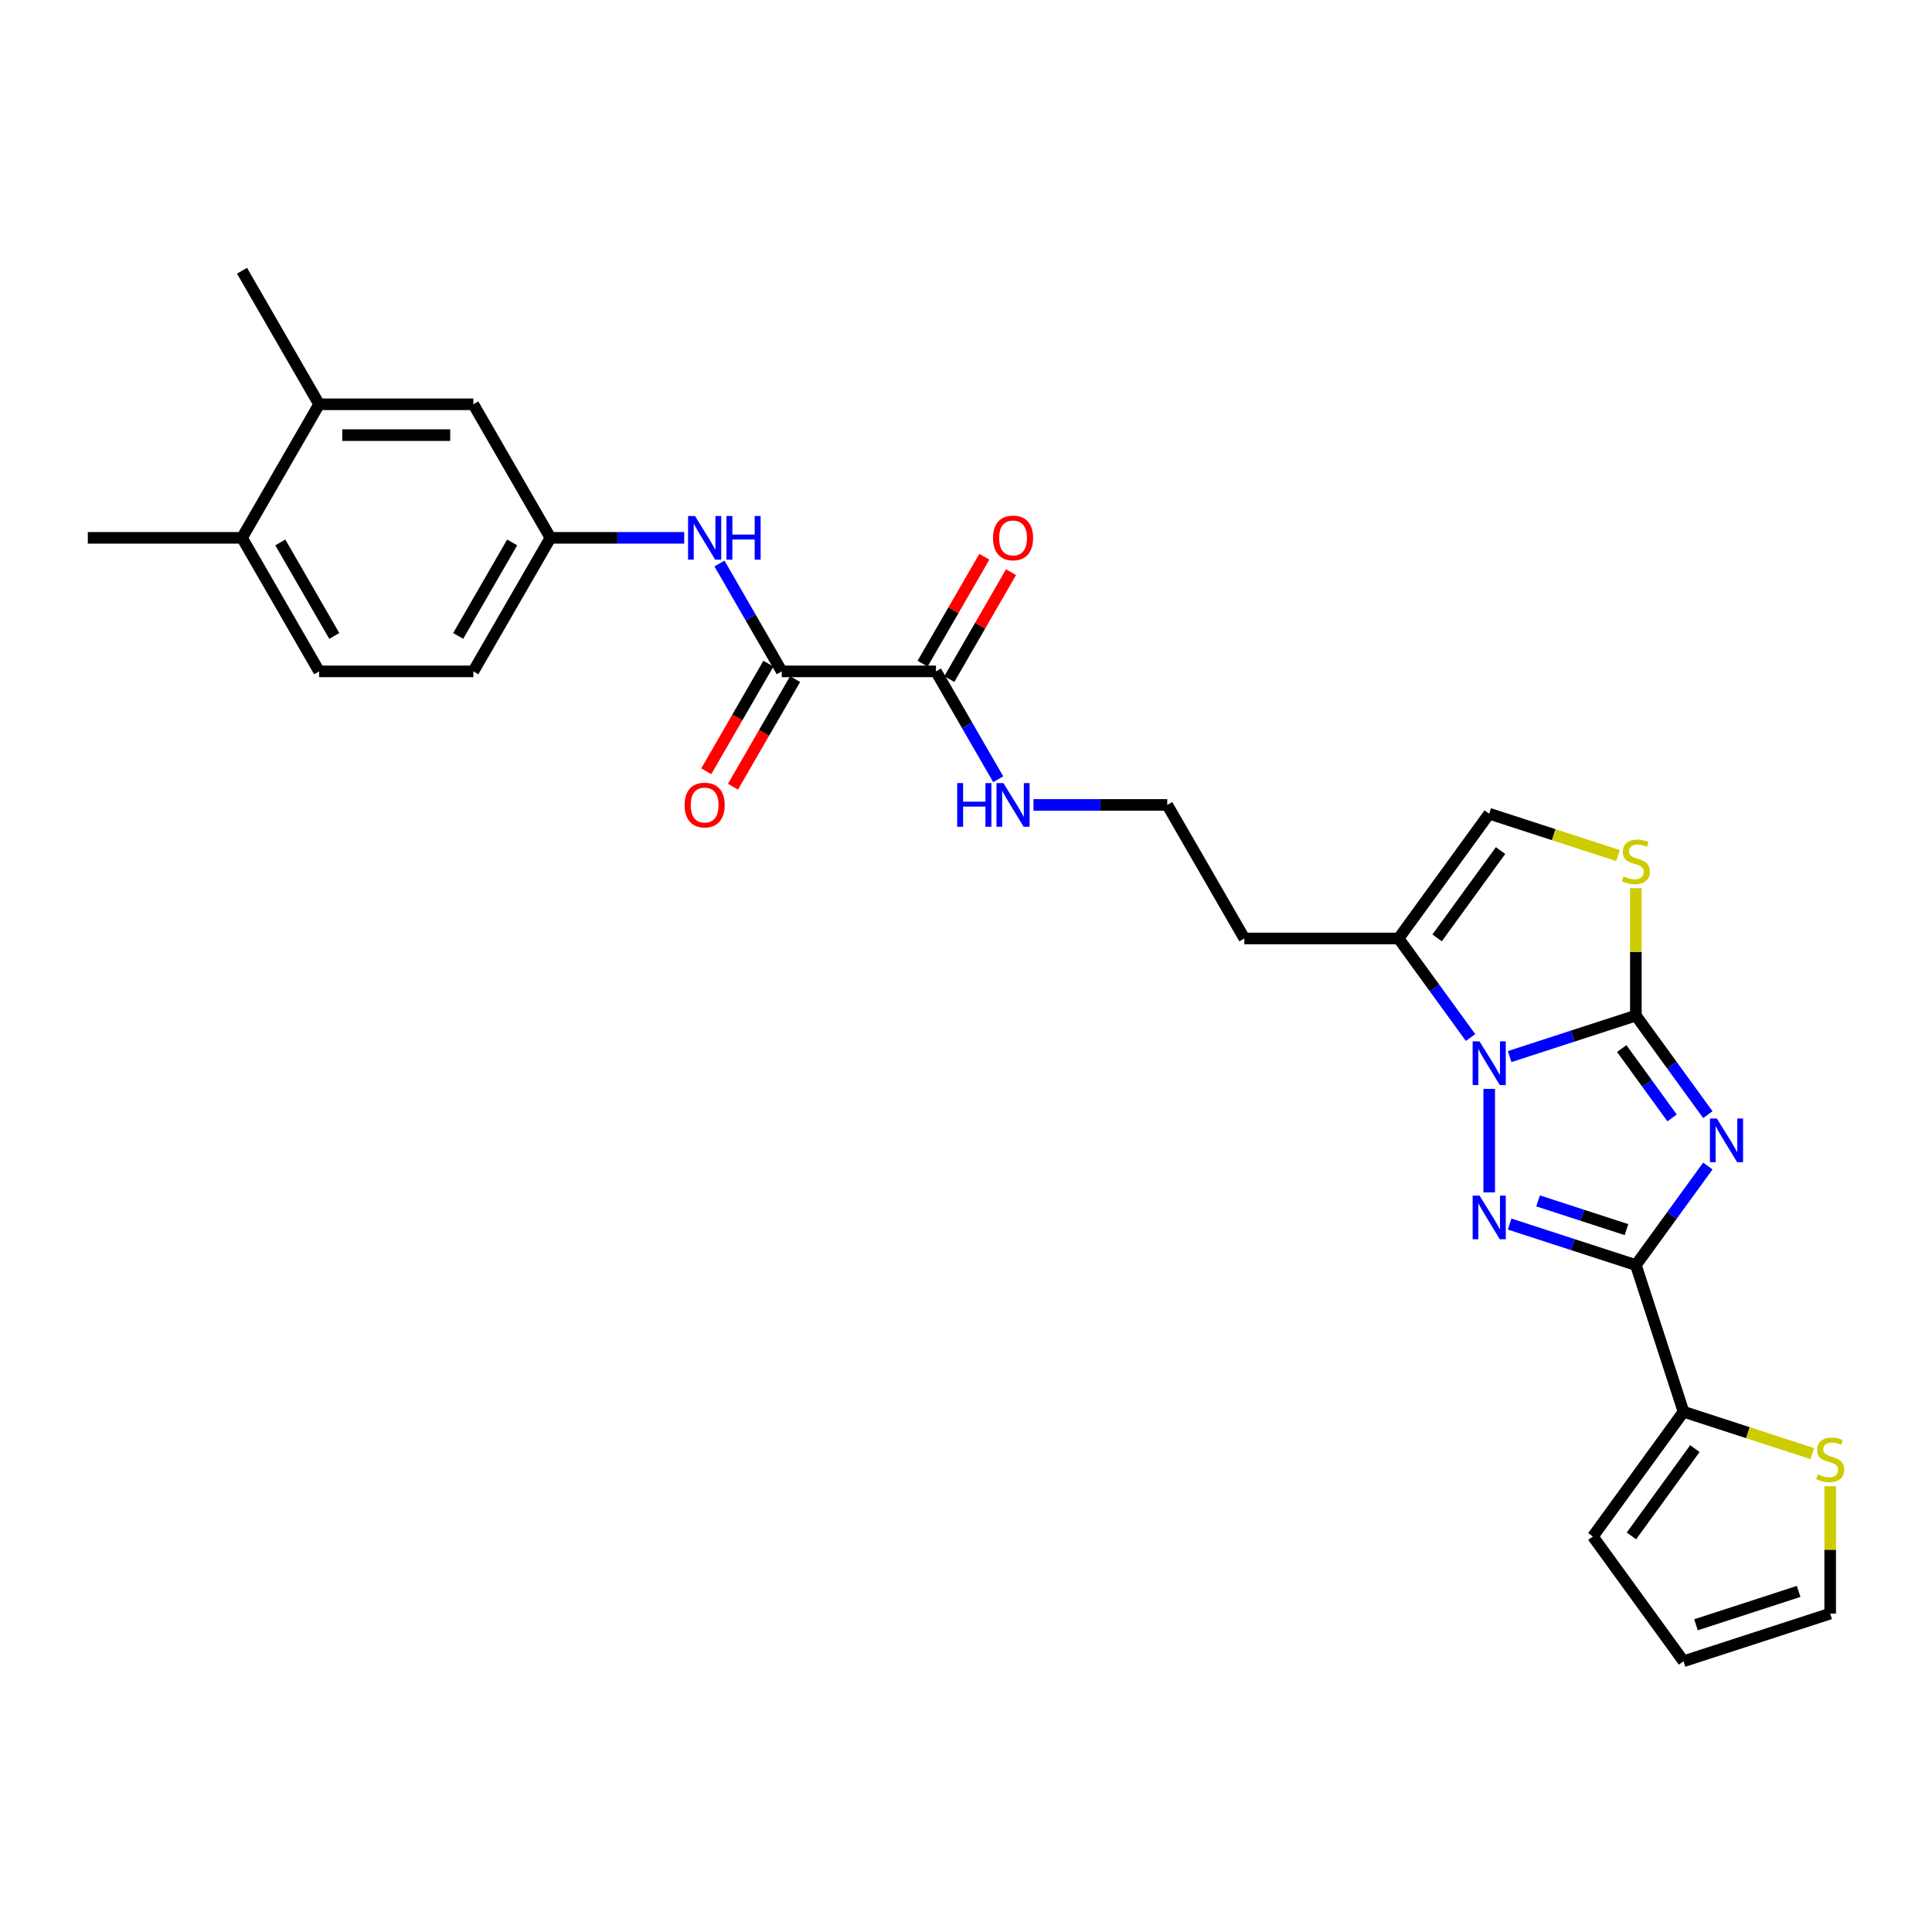 <?xml version='1.0' encoding='iso-8859-1'?>
<svg version='1.1' baseProfile='full'
              xmlns='http://www.w3.org/2000/svg'
                      xmlns:rdkit='http://www.rdkit.org/xml'
                      xmlns:xlink='http://www.w3.org/1999/xlink'
                  xml:space='preserve'
width='1000px' height='1000px' viewBox='0 0 1000 1000'>
<!-- END OF HEADER -->
<rect style='opacity:1.0;fill:#FFFFFF;stroke:none' width='1000' height='1000' x='0' y='0'> </rect>
<path class='bond-0' d='M 883.977,576.937 L 865.35,551.299' style='fill:none;fill-rule:evenodd;stroke:#0000FF;stroke-width:6px;stroke-linecap:butt;stroke-linejoin:miter;stroke-opacity:1' />
<path class='bond-0' d='M 865.35,551.299 L 846.723,525.661' style='fill:none;fill-rule:evenodd;stroke:#000000;stroke-width:6px;stroke-linecap:butt;stroke-linejoin:miter;stroke-opacity:1' />
<path class='bond-0' d='M 865.474,578.629 L 852.435,560.682' style='fill:none;fill-rule:evenodd;stroke:#0000FF;stroke-width:6px;stroke-linecap:butt;stroke-linejoin:miter;stroke-opacity:1' />
<path class='bond-0' d='M 852.435,560.682 L 839.396,542.736' style='fill:none;fill-rule:evenodd;stroke:#000000;stroke-width:6px;stroke-linecap:butt;stroke-linejoin:miter;stroke-opacity:1' />
<path class='bond-2' d='M 883.977,603.532 L 865.35,629.17' style='fill:none;fill-rule:evenodd;stroke:#0000FF;stroke-width:6px;stroke-linecap:butt;stroke-linejoin:miter;stroke-opacity:1' />
<path class='bond-2' d='M 865.35,629.17 L 846.723,654.808' style='fill:none;fill-rule:evenodd;stroke:#000000;stroke-width:6px;stroke-linecap:butt;stroke-linejoin:miter;stroke-opacity:1' />
<path class='bond-1' d='M 846.723,525.661 L 814.052,536.277' style='fill:none;fill-rule:evenodd;stroke:#000000;stroke-width:6px;stroke-linecap:butt;stroke-linejoin:miter;stroke-opacity:1' />
<path class='bond-1' d='M 814.052,536.277 L 781.38,546.892' style='fill:none;fill-rule:evenodd;stroke:#0000FF;stroke-width:6px;stroke-linecap:butt;stroke-linejoin:miter;stroke-opacity:1' />
<path class='bond-4' d='M 846.723,525.661 L 846.723,492.689' style='fill:none;fill-rule:evenodd;stroke:#000000;stroke-width:6px;stroke-linecap:butt;stroke-linejoin:miter;stroke-opacity:1' />
<path class='bond-4' d='M 846.723,492.689 L 846.723,459.717' style='fill:none;fill-rule:evenodd;stroke:#CCCC00;stroke-width:6px;stroke-linecap:butt;stroke-linejoin:miter;stroke-opacity:1' />
<path class='bond-5' d='M 761.152,537.028 L 742.525,511.391' style='fill:none;fill-rule:evenodd;stroke:#0000FF;stroke-width:6px;stroke-linecap:butt;stroke-linejoin:miter;stroke-opacity:1' />
<path class='bond-5' d='M 742.525,511.391 L 723.898,485.753' style='fill:none;fill-rule:evenodd;stroke:#000000;stroke-width:6px;stroke-linecap:butt;stroke-linejoin:miter;stroke-opacity:1' />
<path class='bond-28' d='M 770.813,563.623 L 770.813,617.178' style='fill:none;fill-rule:evenodd;stroke:#0000FF;stroke-width:6px;stroke-linecap:butt;stroke-linejoin:miter;stroke-opacity:1' />
<path class='bond-3' d='M 846.723,654.808 L 814.052,644.192' style='fill:none;fill-rule:evenodd;stroke:#000000;stroke-width:6px;stroke-linecap:butt;stroke-linejoin:miter;stroke-opacity:1' />
<path class='bond-3' d='M 814.052,644.192 L 781.38,633.576' style='fill:none;fill-rule:evenodd;stroke:#0000FF;stroke-width:6px;stroke-linecap:butt;stroke-linejoin:miter;stroke-opacity:1' />
<path class='bond-3' d='M 841.855,636.441 L 818.985,629.01' style='fill:none;fill-rule:evenodd;stroke:#000000;stroke-width:6px;stroke-linecap:butt;stroke-linejoin:miter;stroke-opacity:1' />
<path class='bond-3' d='M 818.985,629.01 L 796.115,621.579' style='fill:none;fill-rule:evenodd;stroke:#0000FF;stroke-width:6px;stroke-linecap:butt;stroke-linejoin:miter;stroke-opacity:1' />
<path class='bond-7' d='M 846.723,654.808 L 871.388,730.718' style='fill:none;fill-rule:evenodd;stroke:#000000;stroke-width:6px;stroke-linecap:butt;stroke-linejoin:miter;stroke-opacity:1' />
<path class='bond-8' d='M 837.48,442.841 L 804.146,432.01' style='fill:none;fill-rule:evenodd;stroke:#CCCC00;stroke-width:6px;stroke-linecap:butt;stroke-linejoin:miter;stroke-opacity:1' />
<path class='bond-8' d='M 804.146,432.01 L 770.813,421.18' style='fill:none;fill-rule:evenodd;stroke:#000000;stroke-width:6px;stroke-linecap:butt;stroke-linejoin:miter;stroke-opacity:1' />
<path class='bond-22' d='M 723.898,485.753 L 644.081,485.753' style='fill:none;fill-rule:evenodd;stroke:#000000;stroke-width:6px;stroke-linecap:butt;stroke-linejoin:miter;stroke-opacity:1' />
<path class='bond-29' d='M 723.898,485.753 L 770.813,421.18' style='fill:none;fill-rule:evenodd;stroke:#000000;stroke-width:6px;stroke-linecap:butt;stroke-linejoin:miter;stroke-opacity:1' />
<path class='bond-29' d='M 743.849,485.45 L 776.69,440.249' style='fill:none;fill-rule:evenodd;stroke:#000000;stroke-width:6px;stroke-linecap:butt;stroke-linejoin:miter;stroke-opacity:1' />
<path class='bond-6' d='M 404.63,347.506 L 484.447,347.506' style='fill:none;fill-rule:evenodd;stroke:#000000;stroke-width:6px;stroke-linecap:butt;stroke-linejoin:miter;stroke-opacity:1' />
<path class='bond-10' d='M 404.63,347.506 L 388.515,319.593' style='fill:none;fill-rule:evenodd;stroke:#000000;stroke-width:6px;stroke-linecap:butt;stroke-linejoin:miter;stroke-opacity:1' />
<path class='bond-10' d='M 388.515,319.593 L 372.399,291.68' style='fill:none;fill-rule:evenodd;stroke:#0000FF;stroke-width:6px;stroke-linecap:butt;stroke-linejoin:miter;stroke-opacity:1' />
<path class='bond-15' d='M 397.718,343.515 L 381.639,371.364' style='fill:none;fill-rule:evenodd;stroke:#000000;stroke-width:6px;stroke-linecap:butt;stroke-linejoin:miter;stroke-opacity:1' />
<path class='bond-15' d='M 381.639,371.364 L 365.561,399.213' style='fill:none;fill-rule:evenodd;stroke:#FF0000;stroke-width:6px;stroke-linecap:butt;stroke-linejoin:miter;stroke-opacity:1' />
<path class='bond-15' d='M 411.543,351.497 L 395.464,379.346' style='fill:none;fill-rule:evenodd;stroke:#000000;stroke-width:6px;stroke-linecap:butt;stroke-linejoin:miter;stroke-opacity:1' />
<path class='bond-15' d='M 395.464,379.346 L 379.385,407.195' style='fill:none;fill-rule:evenodd;stroke:#FF0000;stroke-width:6px;stroke-linecap:butt;stroke-linejoin:miter;stroke-opacity:1' />
<path class='bond-11' d='M 871.388,730.718 L 904.722,741.549' style='fill:none;fill-rule:evenodd;stroke:#000000;stroke-width:6px;stroke-linecap:butt;stroke-linejoin:miter;stroke-opacity:1' />
<path class='bond-11' d='M 904.722,741.549 L 938.055,752.379' style='fill:none;fill-rule:evenodd;stroke:#CCCC00;stroke-width:6px;stroke-linecap:butt;stroke-linejoin:miter;stroke-opacity:1' />
<path class='bond-14' d='M 871.388,730.718 L 824.473,795.291' style='fill:none;fill-rule:evenodd;stroke:#000000;stroke-width:6px;stroke-linecap:butt;stroke-linejoin:miter;stroke-opacity:1' />
<path class='bond-14' d='M 877.265,749.787 L 844.425,794.988' style='fill:none;fill-rule:evenodd;stroke:#000000;stroke-width:6px;stroke-linecap:butt;stroke-linejoin:miter;stroke-opacity:1' />
<path class='bond-9' d='M 484.447,347.506 L 500.563,375.419' style='fill:none;fill-rule:evenodd;stroke:#000000;stroke-width:6px;stroke-linecap:butt;stroke-linejoin:miter;stroke-opacity:1' />
<path class='bond-9' d='M 500.563,375.419 L 516.678,403.332' style='fill:none;fill-rule:evenodd;stroke:#0000FF;stroke-width:6px;stroke-linecap:butt;stroke-linejoin:miter;stroke-opacity:1' />
<path class='bond-19' d='M 491.359,351.497 L 507.337,323.823' style='fill:none;fill-rule:evenodd;stroke:#000000;stroke-width:6px;stroke-linecap:butt;stroke-linejoin:miter;stroke-opacity:1' />
<path class='bond-19' d='M 507.337,323.823 L 523.314,296.15' style='fill:none;fill-rule:evenodd;stroke:#FF0000;stroke-width:6px;stroke-linecap:butt;stroke-linejoin:miter;stroke-opacity:1' />
<path class='bond-19' d='M 477.535,343.515 L 493.512,315.842' style='fill:none;fill-rule:evenodd;stroke:#000000;stroke-width:6px;stroke-linecap:butt;stroke-linejoin:miter;stroke-opacity:1' />
<path class='bond-19' d='M 493.512,315.842 L 509.489,288.168' style='fill:none;fill-rule:evenodd;stroke:#FF0000;stroke-width:6px;stroke-linecap:butt;stroke-linejoin:miter;stroke-opacity:1' />
<path class='bond-13' d='M 354.154,278.383 L 319.53,278.383' style='fill:none;fill-rule:evenodd;stroke:#0000FF;stroke-width:6px;stroke-linecap:butt;stroke-linejoin:miter;stroke-opacity:1' />
<path class='bond-13' d='M 319.53,278.383 L 284.905,278.383' style='fill:none;fill-rule:evenodd;stroke:#000000;stroke-width:6px;stroke-linecap:butt;stroke-linejoin:miter;stroke-opacity:1' />
<path class='bond-17' d='M 947.298,769.255 L 947.298,802.227' style='fill:none;fill-rule:evenodd;stroke:#CCCC00;stroke-width:6px;stroke-linecap:butt;stroke-linejoin:miter;stroke-opacity:1' />
<path class='bond-17' d='M 947.298,802.227 L 947.298,835.199' style='fill:none;fill-rule:evenodd;stroke:#000000;stroke-width:6px;stroke-linecap:butt;stroke-linejoin:miter;stroke-opacity:1' />
<path class='bond-12' d='M 165.18,209.259 L 244.997,209.259' style='fill:none;fill-rule:evenodd;stroke:#000000;stroke-width:6px;stroke-linecap:butt;stroke-linejoin:miter;stroke-opacity:1' />
<path class='bond-12' d='M 177.152,225.223 L 233.024,225.223' style='fill:none;fill-rule:evenodd;stroke:#000000;stroke-width:6px;stroke-linecap:butt;stroke-linejoin:miter;stroke-opacity:1' />
<path class='bond-26' d='M 165.18,209.259 L 125.271,140.136' style='fill:none;fill-rule:evenodd;stroke:#000000;stroke-width:6px;stroke-linecap:butt;stroke-linejoin:miter;stroke-opacity:1' />
<path class='bond-31' d='M 165.18,209.259 L 125.271,278.383' style='fill:none;fill-rule:evenodd;stroke:#000000;stroke-width:6px;stroke-linecap:butt;stroke-linejoin:miter;stroke-opacity:1' />
<path class='bond-16' d='M 284.905,278.383 L 244.997,209.259' style='fill:none;fill-rule:evenodd;stroke:#000000;stroke-width:6px;stroke-linecap:butt;stroke-linejoin:miter;stroke-opacity:1' />
<path class='bond-24' d='M 284.905,278.383 L 244.997,347.506' style='fill:none;fill-rule:evenodd;stroke:#000000;stroke-width:6px;stroke-linecap:butt;stroke-linejoin:miter;stroke-opacity:1' />
<path class='bond-24' d='M 265.094,280.769 L 237.158,329.156' style='fill:none;fill-rule:evenodd;stroke:#000000;stroke-width:6px;stroke-linecap:butt;stroke-linejoin:miter;stroke-opacity:1' />
<path class='bond-20' d='M 824.473,795.291 L 871.388,859.864' style='fill:none;fill-rule:evenodd;stroke:#000000;stroke-width:6px;stroke-linecap:butt;stroke-linejoin:miter;stroke-opacity:1' />
<path class='bond-30' d='M 947.298,835.199 L 871.388,859.864' style='fill:none;fill-rule:evenodd;stroke:#000000;stroke-width:6px;stroke-linecap:butt;stroke-linejoin:miter;stroke-opacity:1' />
<path class='bond-30' d='M 930.979,823.717 L 877.841,840.982' style='fill:none;fill-rule:evenodd;stroke:#000000;stroke-width:6px;stroke-linecap:butt;stroke-linejoin:miter;stroke-opacity:1' />
<path class='bond-18' d='M 125.271,278.383 L 165.18,347.506' style='fill:none;fill-rule:evenodd;stroke:#000000;stroke-width:6px;stroke-linecap:butt;stroke-linejoin:miter;stroke-opacity:1' />
<path class='bond-18' d='M 145.082,280.769 L 173.018,329.156' style='fill:none;fill-rule:evenodd;stroke:#000000;stroke-width:6px;stroke-linecap:butt;stroke-linejoin:miter;stroke-opacity:1' />
<path class='bond-27' d='M 125.271,278.383 L 45.455,278.383' style='fill:none;fill-rule:evenodd;stroke:#000000;stroke-width:6px;stroke-linecap:butt;stroke-linejoin:miter;stroke-opacity:1' />
<path class='bond-21' d='M 534.923,416.629 L 569.548,416.629' style='fill:none;fill-rule:evenodd;stroke:#0000FF;stroke-width:6px;stroke-linecap:butt;stroke-linejoin:miter;stroke-opacity:1' />
<path class='bond-21' d='M 569.548,416.629 L 604.172,416.629' style='fill:none;fill-rule:evenodd;stroke:#000000;stroke-width:6px;stroke-linecap:butt;stroke-linejoin:miter;stroke-opacity:1' />
<path class='bond-25' d='M 644.081,485.753 L 604.172,416.629' style='fill:none;fill-rule:evenodd;stroke:#000000;stroke-width:6px;stroke-linecap:butt;stroke-linejoin:miter;stroke-opacity:1' />
<path class='bond-23' d='M 165.18,347.506 L 244.997,347.506' style='fill:none;fill-rule:evenodd;stroke:#000000;stroke-width:6px;stroke-linecap:butt;stroke-linejoin:miter;stroke-opacity:1' />
<path  class='atom-0' d='M 888.642 578.932
L 896.049 590.905
Q 896.783 592.086, 897.964 594.225
Q 899.146 596.364, 899.209 596.492
L 899.209 578.932
L 902.21 578.932
L 902.21 601.536
L 899.114 601.536
L 891.164 588.446
Q 890.238 586.914, 889.248 585.158
Q 888.29 583.402, 888.003 582.859
L 888.003 601.536
L 885.066 601.536
L 885.066 578.932
L 888.642 578.932
' fill='#0000FF'/>
<path  class='atom-2' d='M 765.816 539.024
L 773.223 550.996
Q 773.957 552.178, 775.139 554.317
Q 776.32 556.456, 776.384 556.584
L 776.384 539.024
L 779.385 539.024
L 779.385 561.628
L 776.288 561.628
L 768.338 548.538
Q 767.413 547.006, 766.423 545.25
Q 765.465 543.494, 765.178 542.951
L 765.178 561.628
L 762.24 561.628
L 762.24 539.024
L 765.816 539.024
' fill='#0000FF'/>
<path  class='atom-4' d='M 765.816 618.841
L 773.223 630.813
Q 773.957 631.995, 775.139 634.134
Q 776.32 636.273, 776.384 636.4
L 776.384 618.841
L 779.385 618.841
L 779.385 641.445
L 776.288 641.445
L 768.338 628.355
Q 767.413 626.822, 766.423 625.066
Q 765.465 623.31, 765.178 622.768
L 765.178 641.445
L 762.24 641.445
L 762.24 618.841
L 765.816 618.841
' fill='#0000FF'/>
<path  class='atom-5' d='M 840.338 453.603
Q 840.593 453.698, 841.647 454.145
Q 842.7 454.592, 843.85 454.88
Q 845.031 455.135, 846.18 455.135
Q 848.319 455.135, 849.565 454.113
Q 850.81 453.06, 850.81 451.24
Q 850.81 449.995, 850.171 449.229
Q 849.565 448.462, 848.607 448.047
Q 847.649 447.632, 846.053 447.153
Q 844.041 446.547, 842.828 445.972
Q 841.647 445.397, 840.785 444.184
Q 839.955 442.971, 839.955 440.928
Q 839.955 438.086, 841.87 436.33
Q 843.818 434.574, 847.649 434.574
Q 850.267 434.574, 853.236 435.819
L 852.502 438.278
Q 849.788 437.16, 847.745 437.16
Q 845.542 437.16, 844.329 438.086
Q 843.115 438.98, 843.147 440.545
Q 843.147 441.758, 843.754 442.492
Q 844.392 443.226, 845.286 443.641
Q 846.212 444.056, 847.745 444.535
Q 849.788 445.174, 851.001 445.812
Q 852.214 446.451, 853.076 447.76
Q 853.97 449.037, 853.97 451.24
Q 853.97 454.369, 851.863 456.061
Q 849.788 457.721, 846.308 457.721
Q 844.297 457.721, 842.764 457.274
Q 841.264 456.859, 839.476 456.125
L 840.338 453.603
' fill='#CCCC00'/>
<path  class='atom-11' d='M 359.725 267.081
L 367.132 279.053
Q 367.867 280.234, 369.048 282.373
Q 370.229 284.513, 370.293 284.64
L 370.293 267.081
L 373.294 267.081
L 373.294 289.685
L 370.197 289.685
L 362.248 276.595
Q 361.322 275.062, 360.332 273.306
Q 359.374 271.55, 359.087 271.008
L 359.087 289.685
L 356.15 289.685
L 356.15 267.081
L 359.725 267.081
' fill='#0000FF'/>
<path  class='atom-11' d='M 376.008 267.081
L 379.073 267.081
L 379.073 276.69
L 390.63 276.69
L 390.63 267.081
L 393.695 267.081
L 393.695 289.685
L 390.63 289.685
L 390.63 279.245
L 379.073 279.245
L 379.073 289.685
L 376.008 289.685
L 376.008 267.081
' fill='#0000FF'/>
<path  class='atom-12' d='M 940.913 763.141
Q 941.168 763.237, 942.222 763.684
Q 943.275 764.131, 944.425 764.418
Q 945.606 764.673, 946.755 764.673
Q 948.894 764.673, 950.14 763.652
Q 951.385 762.598, 951.385 760.778
Q 951.385 759.533, 950.746 758.767
Q 950.14 758.001, 949.182 757.586
Q 948.224 757.171, 946.628 756.692
Q 944.616 756.085, 943.403 755.51
Q 942.222 754.936, 941.36 753.722
Q 940.53 752.509, 940.53 750.466
Q 940.53 747.624, 942.445 745.868
Q 944.393 744.112, 948.224 744.112
Q 950.842 744.112, 953.811 745.358
L 953.077 747.816
Q 950.363 746.699, 948.32 746.699
Q 946.117 746.699, 944.904 747.624
Q 943.69 748.518, 943.722 750.083
Q 943.722 751.296, 944.329 752.03
Q 944.967 752.765, 945.861 753.18
Q 946.787 753.595, 948.32 754.074
Q 950.363 754.712, 951.576 755.351
Q 952.789 755.989, 953.652 757.298
Q 954.545 758.575, 954.545 760.778
Q 954.545 763.907, 952.438 765.599
Q 950.363 767.259, 946.883 767.259
Q 944.872 767.259, 943.339 766.812
Q 941.839 766.397, 940.051 765.663
L 940.913 763.141
' fill='#CCCC00'/>
<path  class='atom-16' d='M 354.346 416.693
Q 354.346 411.266, 357.028 408.233
Q 359.709 405.2, 364.722 405.2
Q 369.734 405.2, 372.416 408.233
Q 375.098 411.266, 375.098 416.693
Q 375.098 422.185, 372.384 425.313
Q 369.67 428.41, 364.722 428.41
Q 359.741 428.41, 357.028 425.313
Q 354.346 422.217, 354.346 416.693
M 364.722 425.856
Q 368.17 425.856, 370.022 423.557
Q 371.905 421.227, 371.905 416.693
Q 371.905 412.255, 370.022 410.021
Q 368.17 407.754, 364.722 407.754
Q 361.274 407.754, 359.39 409.989
Q 357.538 412.224, 357.538 416.693
Q 357.538 421.259, 359.39 423.557
Q 361.274 425.856, 364.722 425.856
' fill='#FF0000'/>
<path  class='atom-20' d='M 513.979 278.446
Q 513.979 273.019, 516.661 269.986
Q 519.343 266.953, 524.355 266.953
Q 529.368 266.953, 532.05 269.986
Q 534.732 273.019, 534.732 278.446
Q 534.732 283.938, 532.018 287.067
Q 529.304 290.164, 524.355 290.164
Q 519.375 290.164, 516.661 287.067
Q 513.979 283.97, 513.979 278.446
M 524.355 287.609
Q 527.804 287.609, 529.655 285.311
Q 531.539 282.98, 531.539 278.446
Q 531.539 274.009, 529.655 271.774
Q 527.804 269.507, 524.355 269.507
Q 520.907 269.507, 519.024 271.742
Q 517.172 273.977, 517.172 278.446
Q 517.172 283.012, 519.024 285.311
Q 520.907 287.609, 524.355 287.609
' fill='#FF0000'/>
<path  class='atom-22' d='M 495.446 405.327
L 498.511 405.327
L 498.511 414.937
L 510.068 414.937
L 510.068 405.327
L 513.133 405.327
L 513.133 427.931
L 510.068 427.931
L 510.068 417.491
L 498.511 417.491
L 498.511 427.931
L 495.446 427.931
L 495.446 405.327
' fill='#0000FF'/>
<path  class='atom-22' d='M 519.359 405.327
L 526.766 417.3
Q 527.5 418.481, 528.682 420.62
Q 529.863 422.759, 529.927 422.887
L 529.927 405.327
L 532.928 405.327
L 532.928 427.931
L 529.831 427.931
L 521.881 414.842
Q 520.955 413.309, 519.966 411.553
Q 519.008 409.797, 518.72 409.254
L 518.72 427.931
L 515.783 427.931
L 515.783 405.327
L 519.359 405.327
' fill='#0000FF'/>
</svg>
